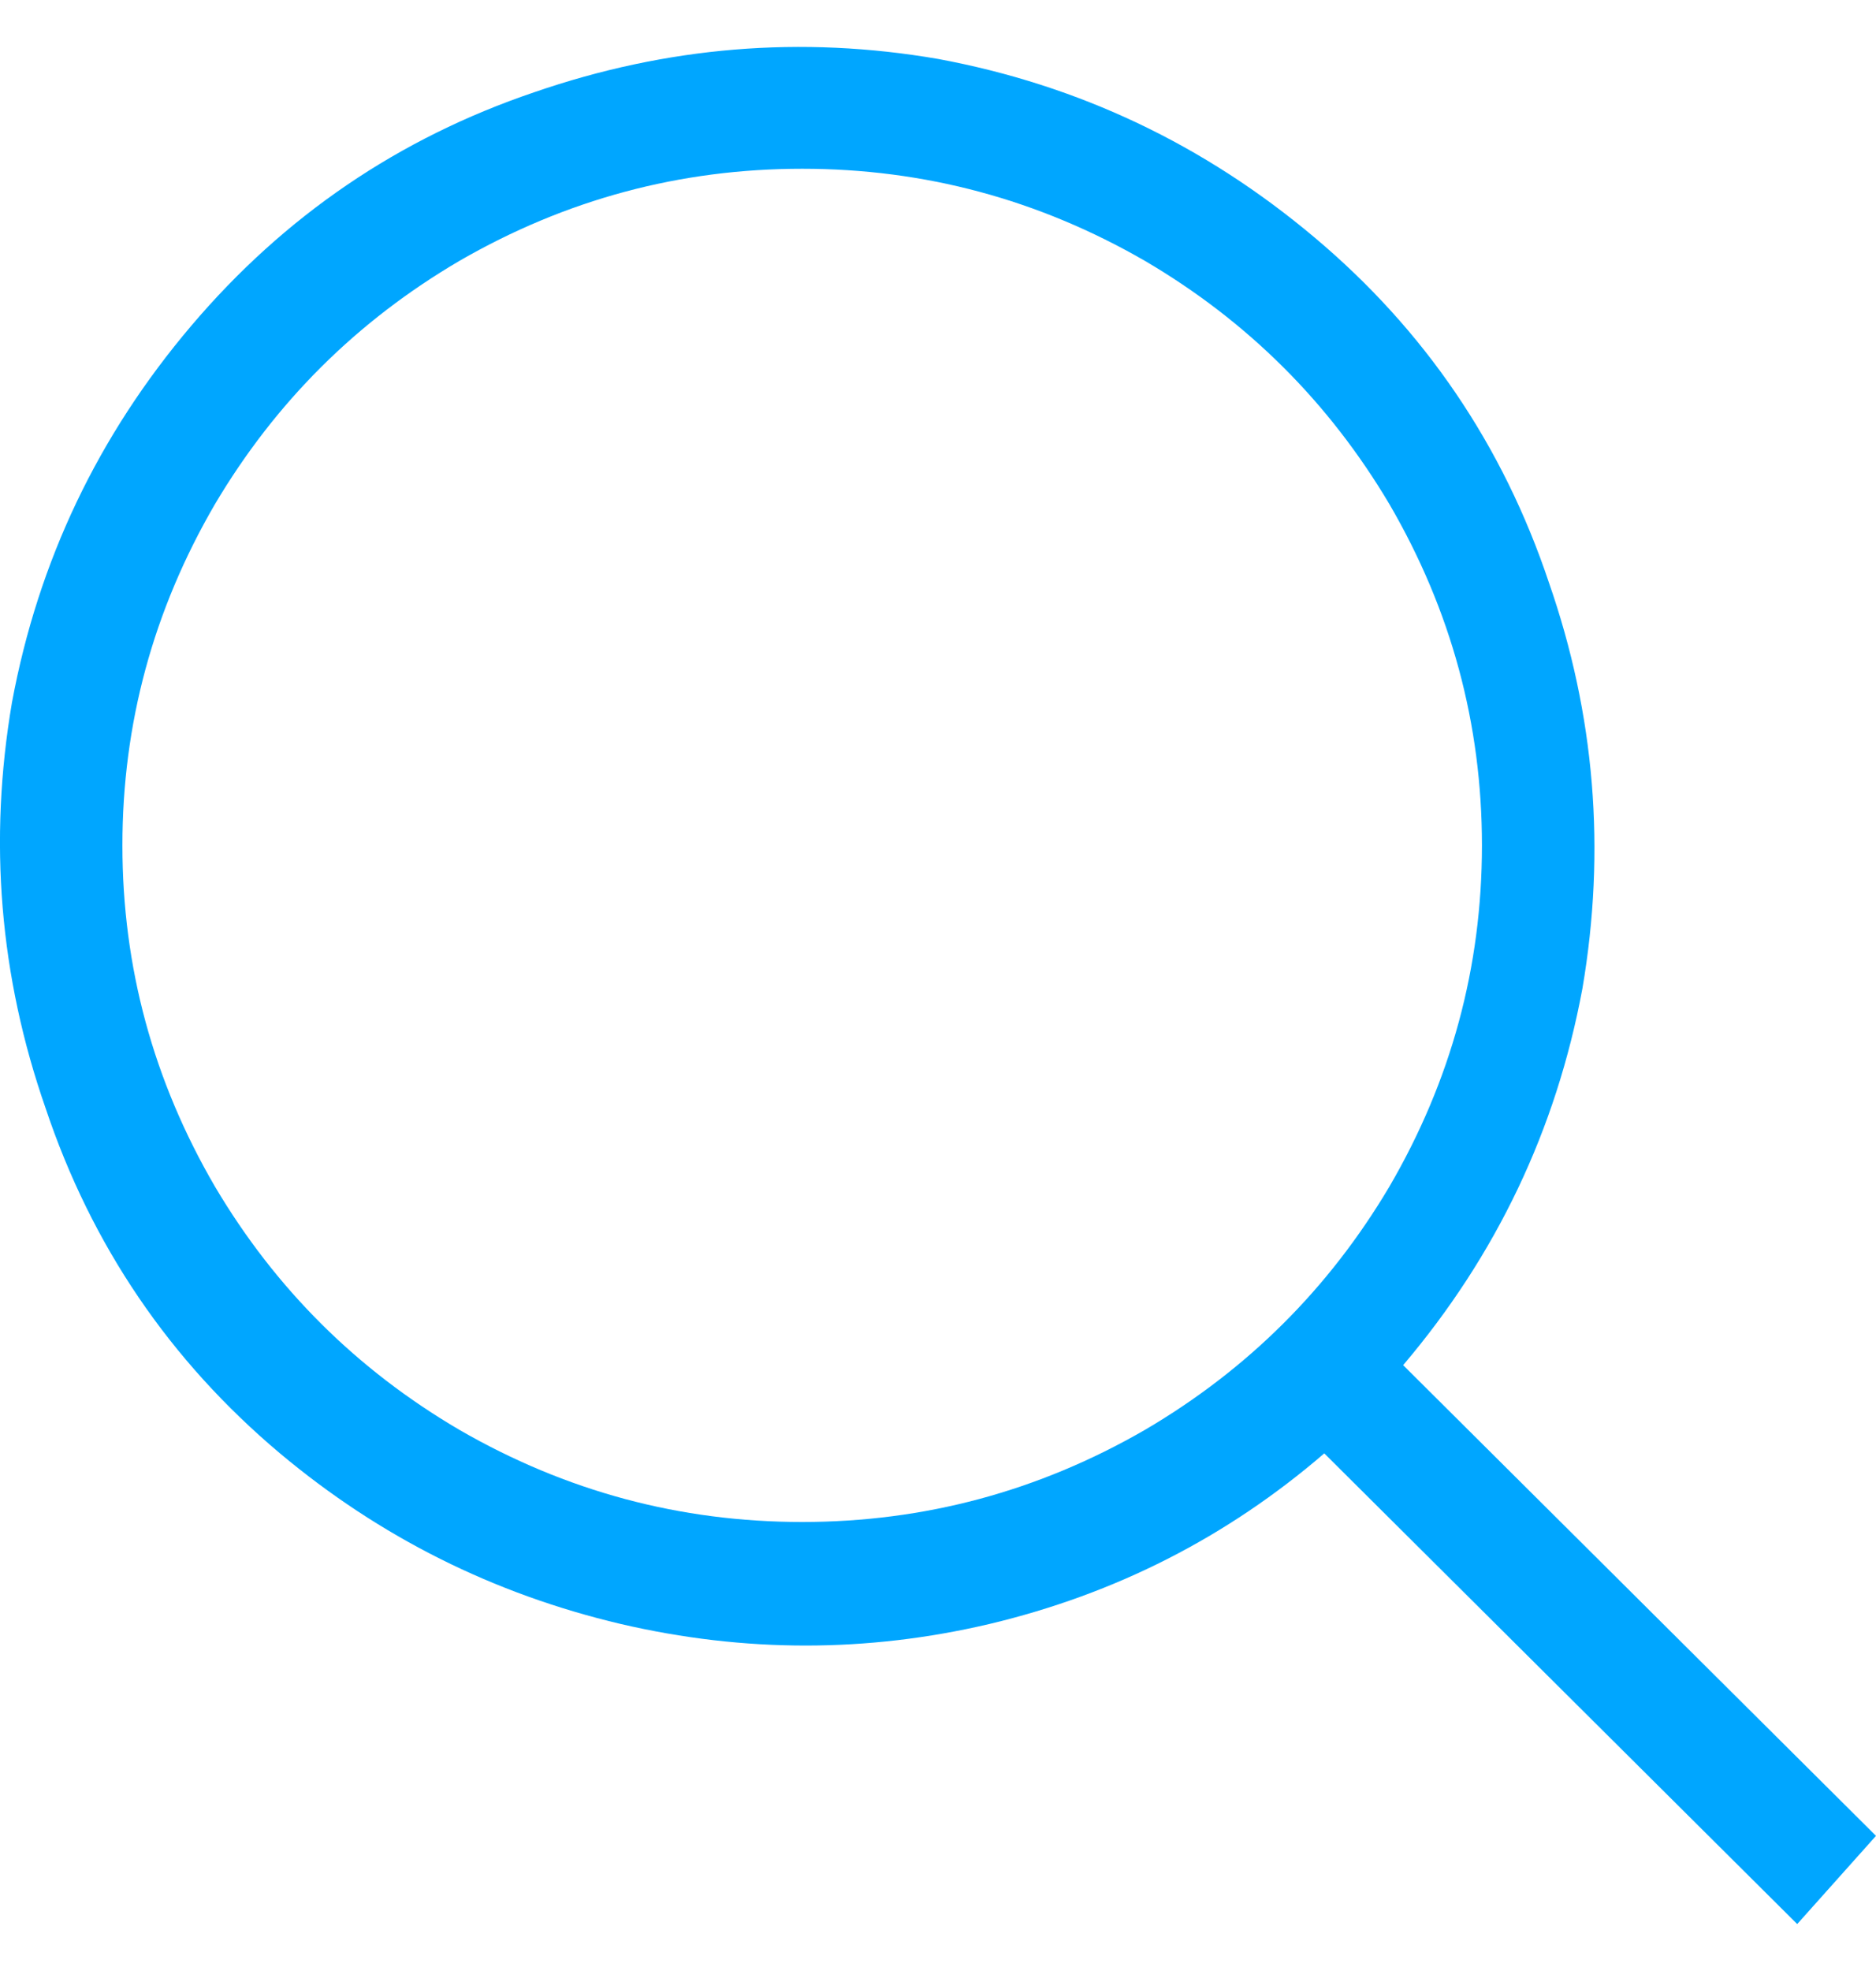 <svg width="20" height="21" viewBox="0 0 20 21" fill="none" xmlns="http://www.w3.org/2000/svg">
<path d="M20 19.56L14.959 14.545C15.953 13.374 16.59 12.037 16.87 10.533C17.122 9.056 17.003 7.614 16.513 6.207C16.023 4.744 15.19 3.518 14.013 2.529C12.837 1.54 11.5 0.906 10.001 0.628C8.545 0.377 7.109 0.495 5.695 0.983C4.253 1.471 3.034 2.299 2.04 3.47C1.046 4.64 0.408 5.977 0.128 7.482C-0.124 8.958 -0.005 10.4 0.486 11.807C0.976 13.27 1.809 14.496 2.985 15.485C4.05 16.377 5.261 16.983 6.619 17.303C7.936 17.609 9.245 17.609 10.547 17.303C11.892 16.983 13.082 16.377 14.118 15.485L19.16 20.5L20 19.56ZM8.552 16.216C7.249 16.216 6.031 15.889 4.897 15.234C3.804 14.593 2.936 13.73 2.292 12.643C1.634 11.515 1.305 10.303 1.305 9.007C1.305 7.712 1.634 6.5 2.292 5.371C2.936 4.285 3.804 3.421 4.897 2.78C6.031 2.125 7.249 1.798 8.552 1.798C9.854 1.798 11.072 2.125 12.207 2.78C13.299 3.421 14.167 4.285 14.812 5.371C15.47 6.5 15.799 7.712 15.799 9.007C15.799 10.303 15.47 11.515 14.812 12.643C14.167 13.73 13.299 14.593 12.207 15.234C11.072 15.889 9.854 16.216 8.552 16.216Z" fill="#00A6FF"/>
</svg>
